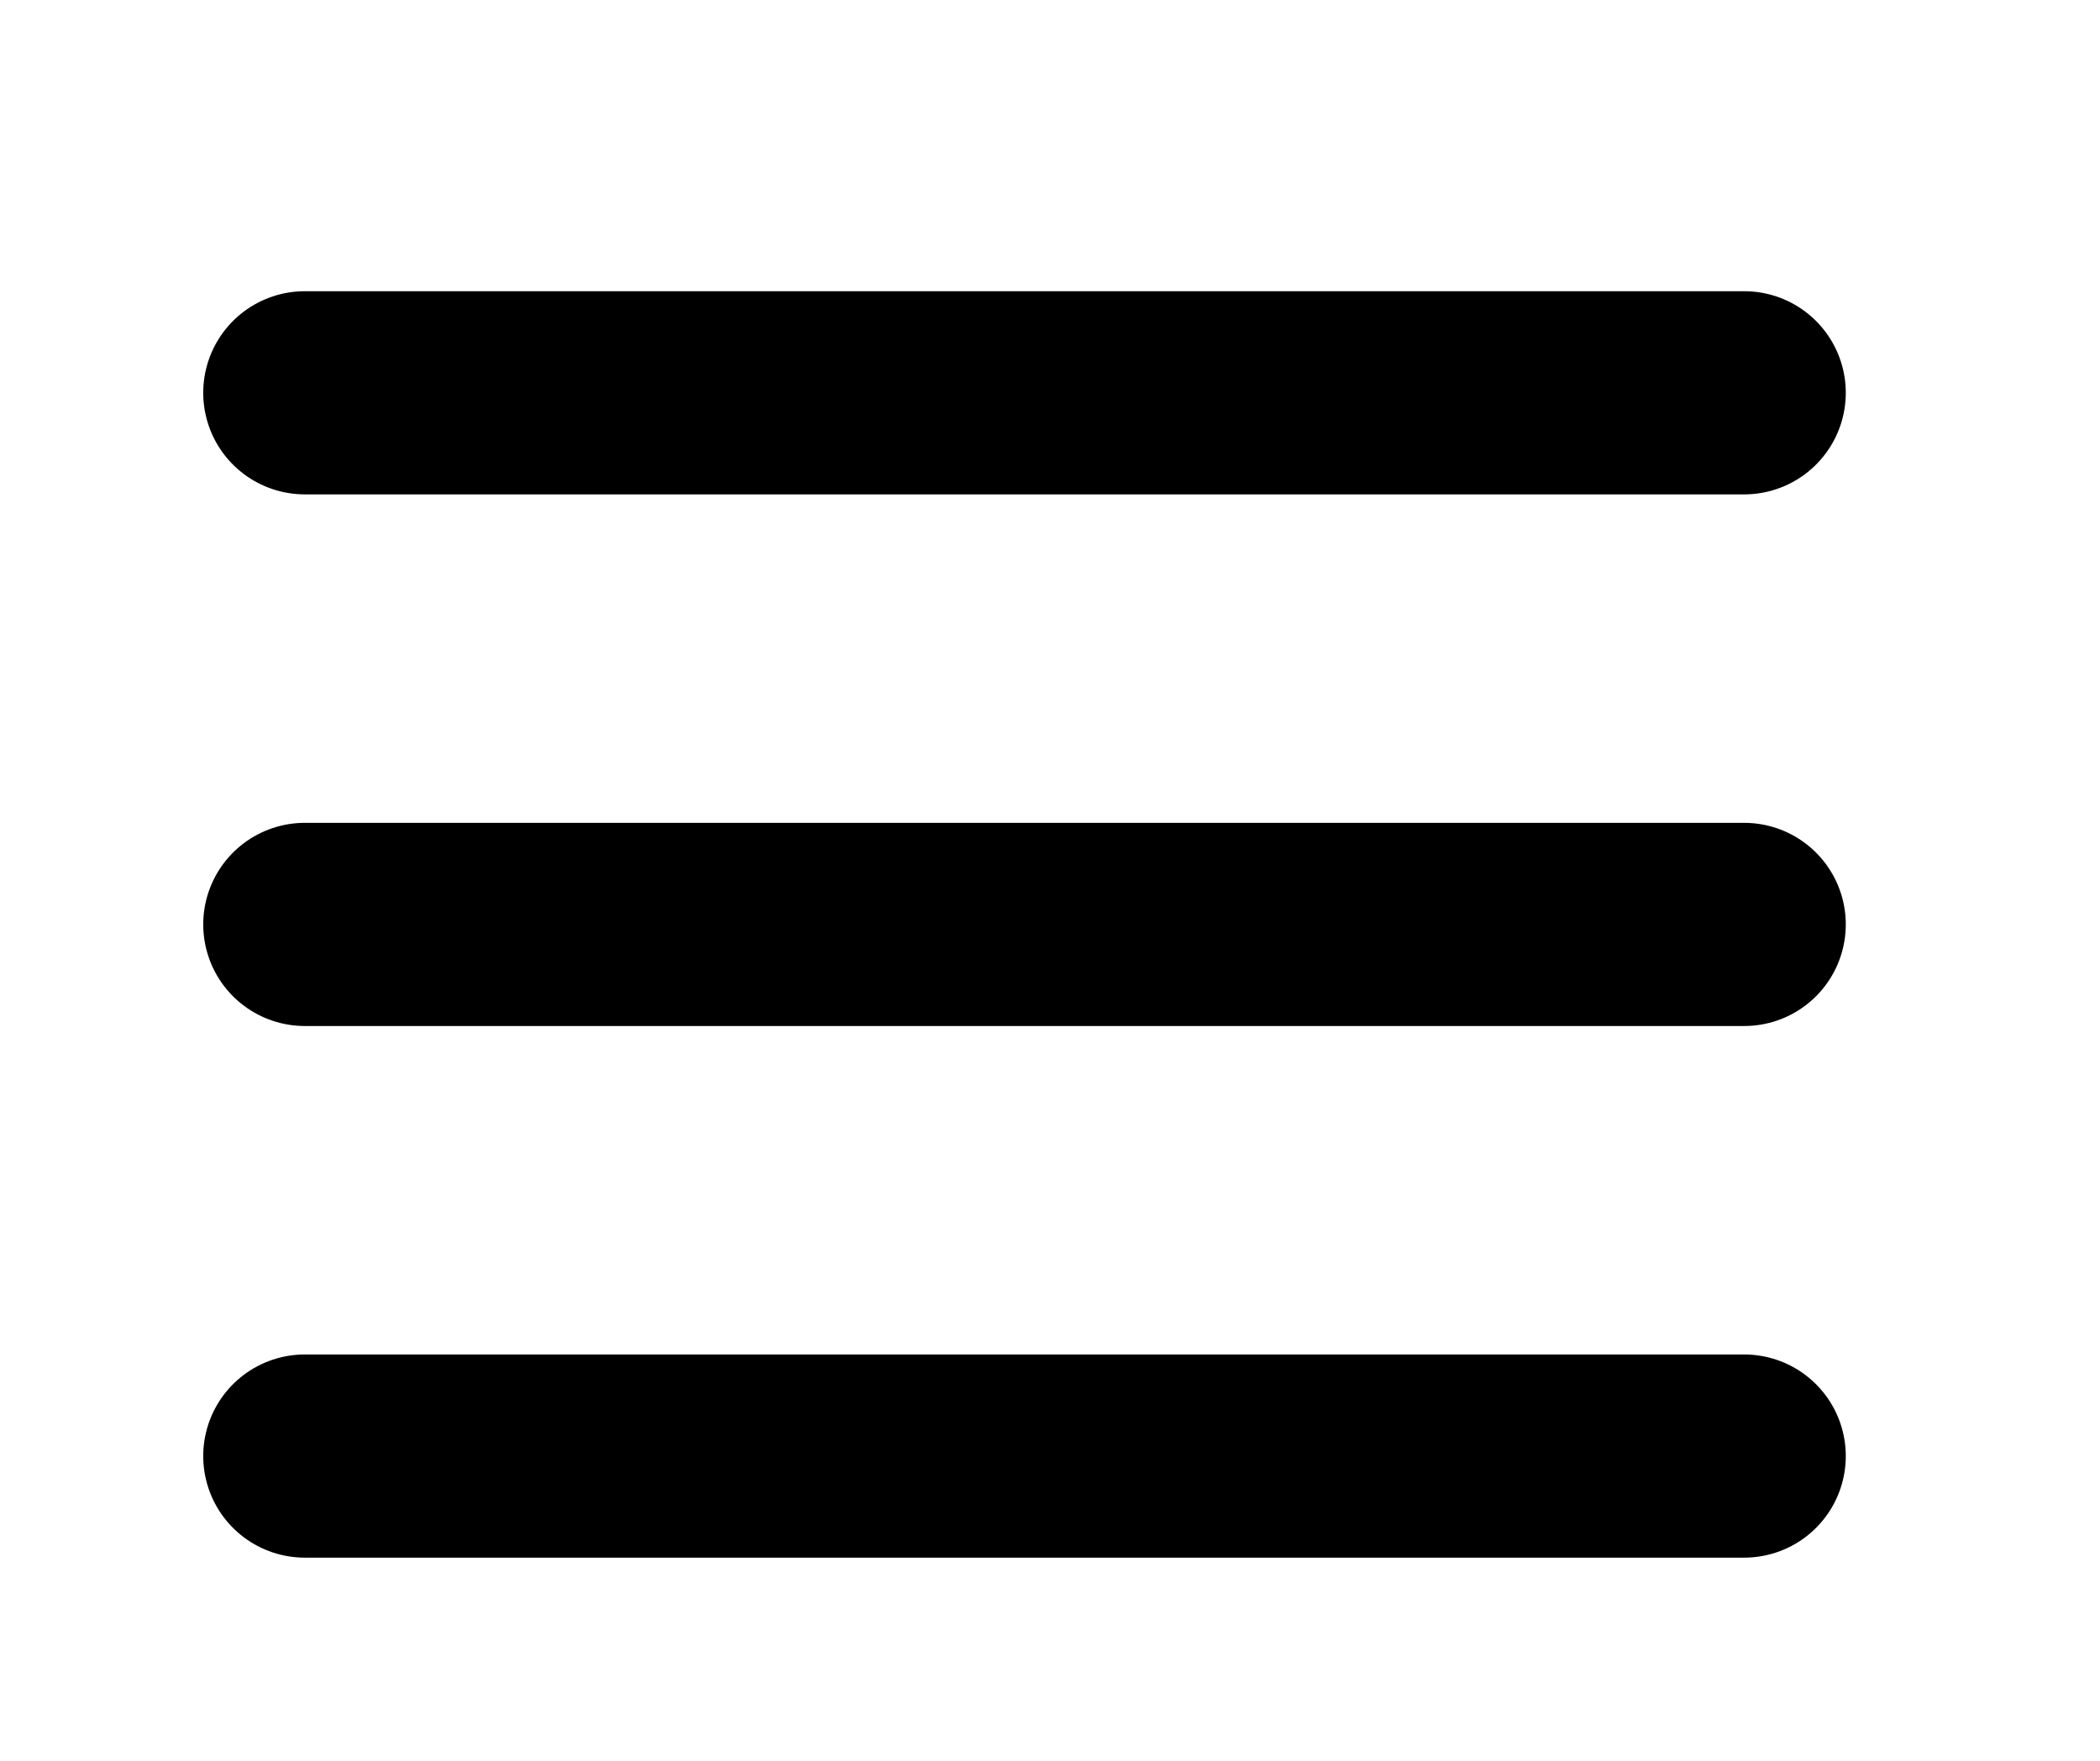 <svg width="310" height="260" viewBox="0 0 310 260" fill="none" xmlns="http://www.w3.org/2000/svg">
<path d="M45 58H257.473" stroke="#000" stroke-width="30" stroke-linecap="round"/>
<path d="M45 136.5H257.473" stroke="#000" stroke-width="30" stroke-linecap="round"/>
<path d="M45 215H257.473" stroke="#000" stroke-width="30" stroke-linecap="round"/>
</svg>

